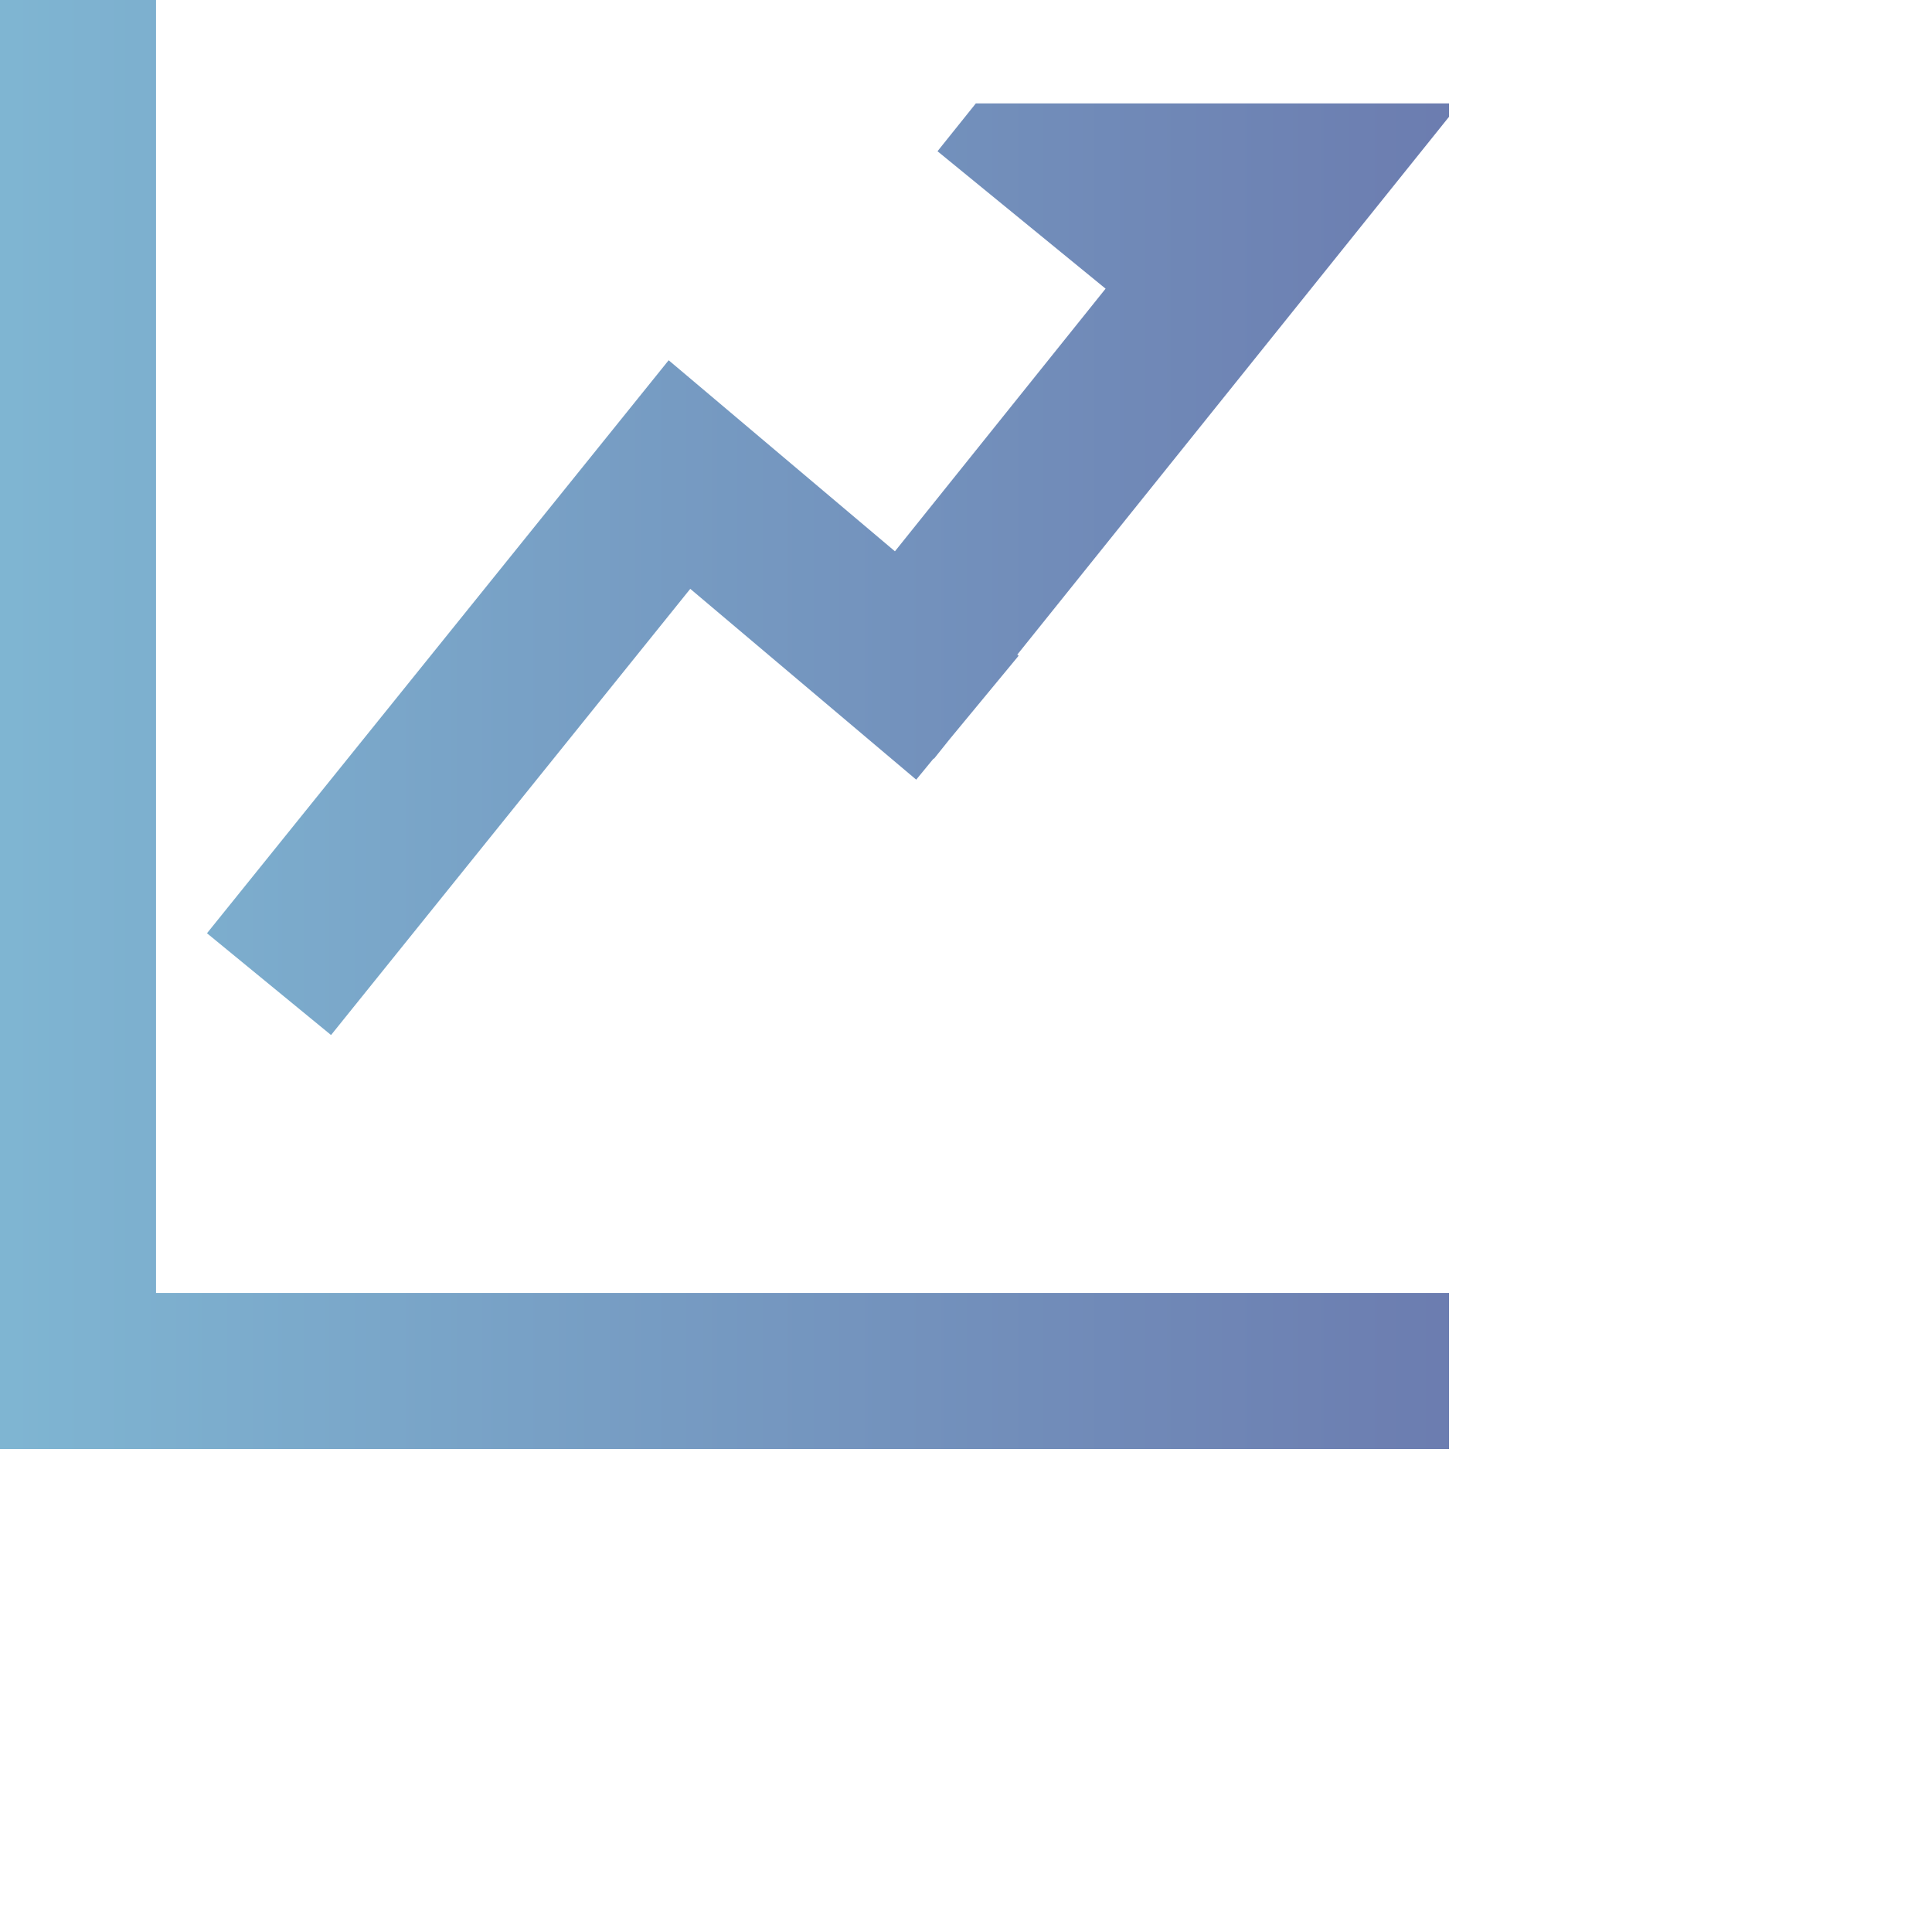 <svg width="60" height="60" viewBox="0 0 60 60" fill="none" xmlns="http://www.w3.org/2000/svg">
<path d="M0 0V45H45V40.154H4.846V0H0ZM30.302 3.216L29.115 4.697L34.335 8.965L27.793 17.121L20.766 11.188L6.428 28.983L10.281 32.144L21.437 18.287L28.454 24.213L28.994 23.556L29.004 23.566L29.489 22.96L31.635 20.364L31.593 20.33L45 3.628V3.212H30.302V3.216Z" fill="url(#paint0_linear_9164_94)" fill-opacity="0.8"/>
<defs>
<linearGradient id="paint0_linear_9164_94" x1="45" y1="22.5" x2="0" y2="22.5" gradientUnits="userSpaceOnUse">
<stop stop-color="#475C9C"/>
<stop offset="1" stop-color="#5FA3C7"/>
</linearGradient>
</defs>
</svg>
